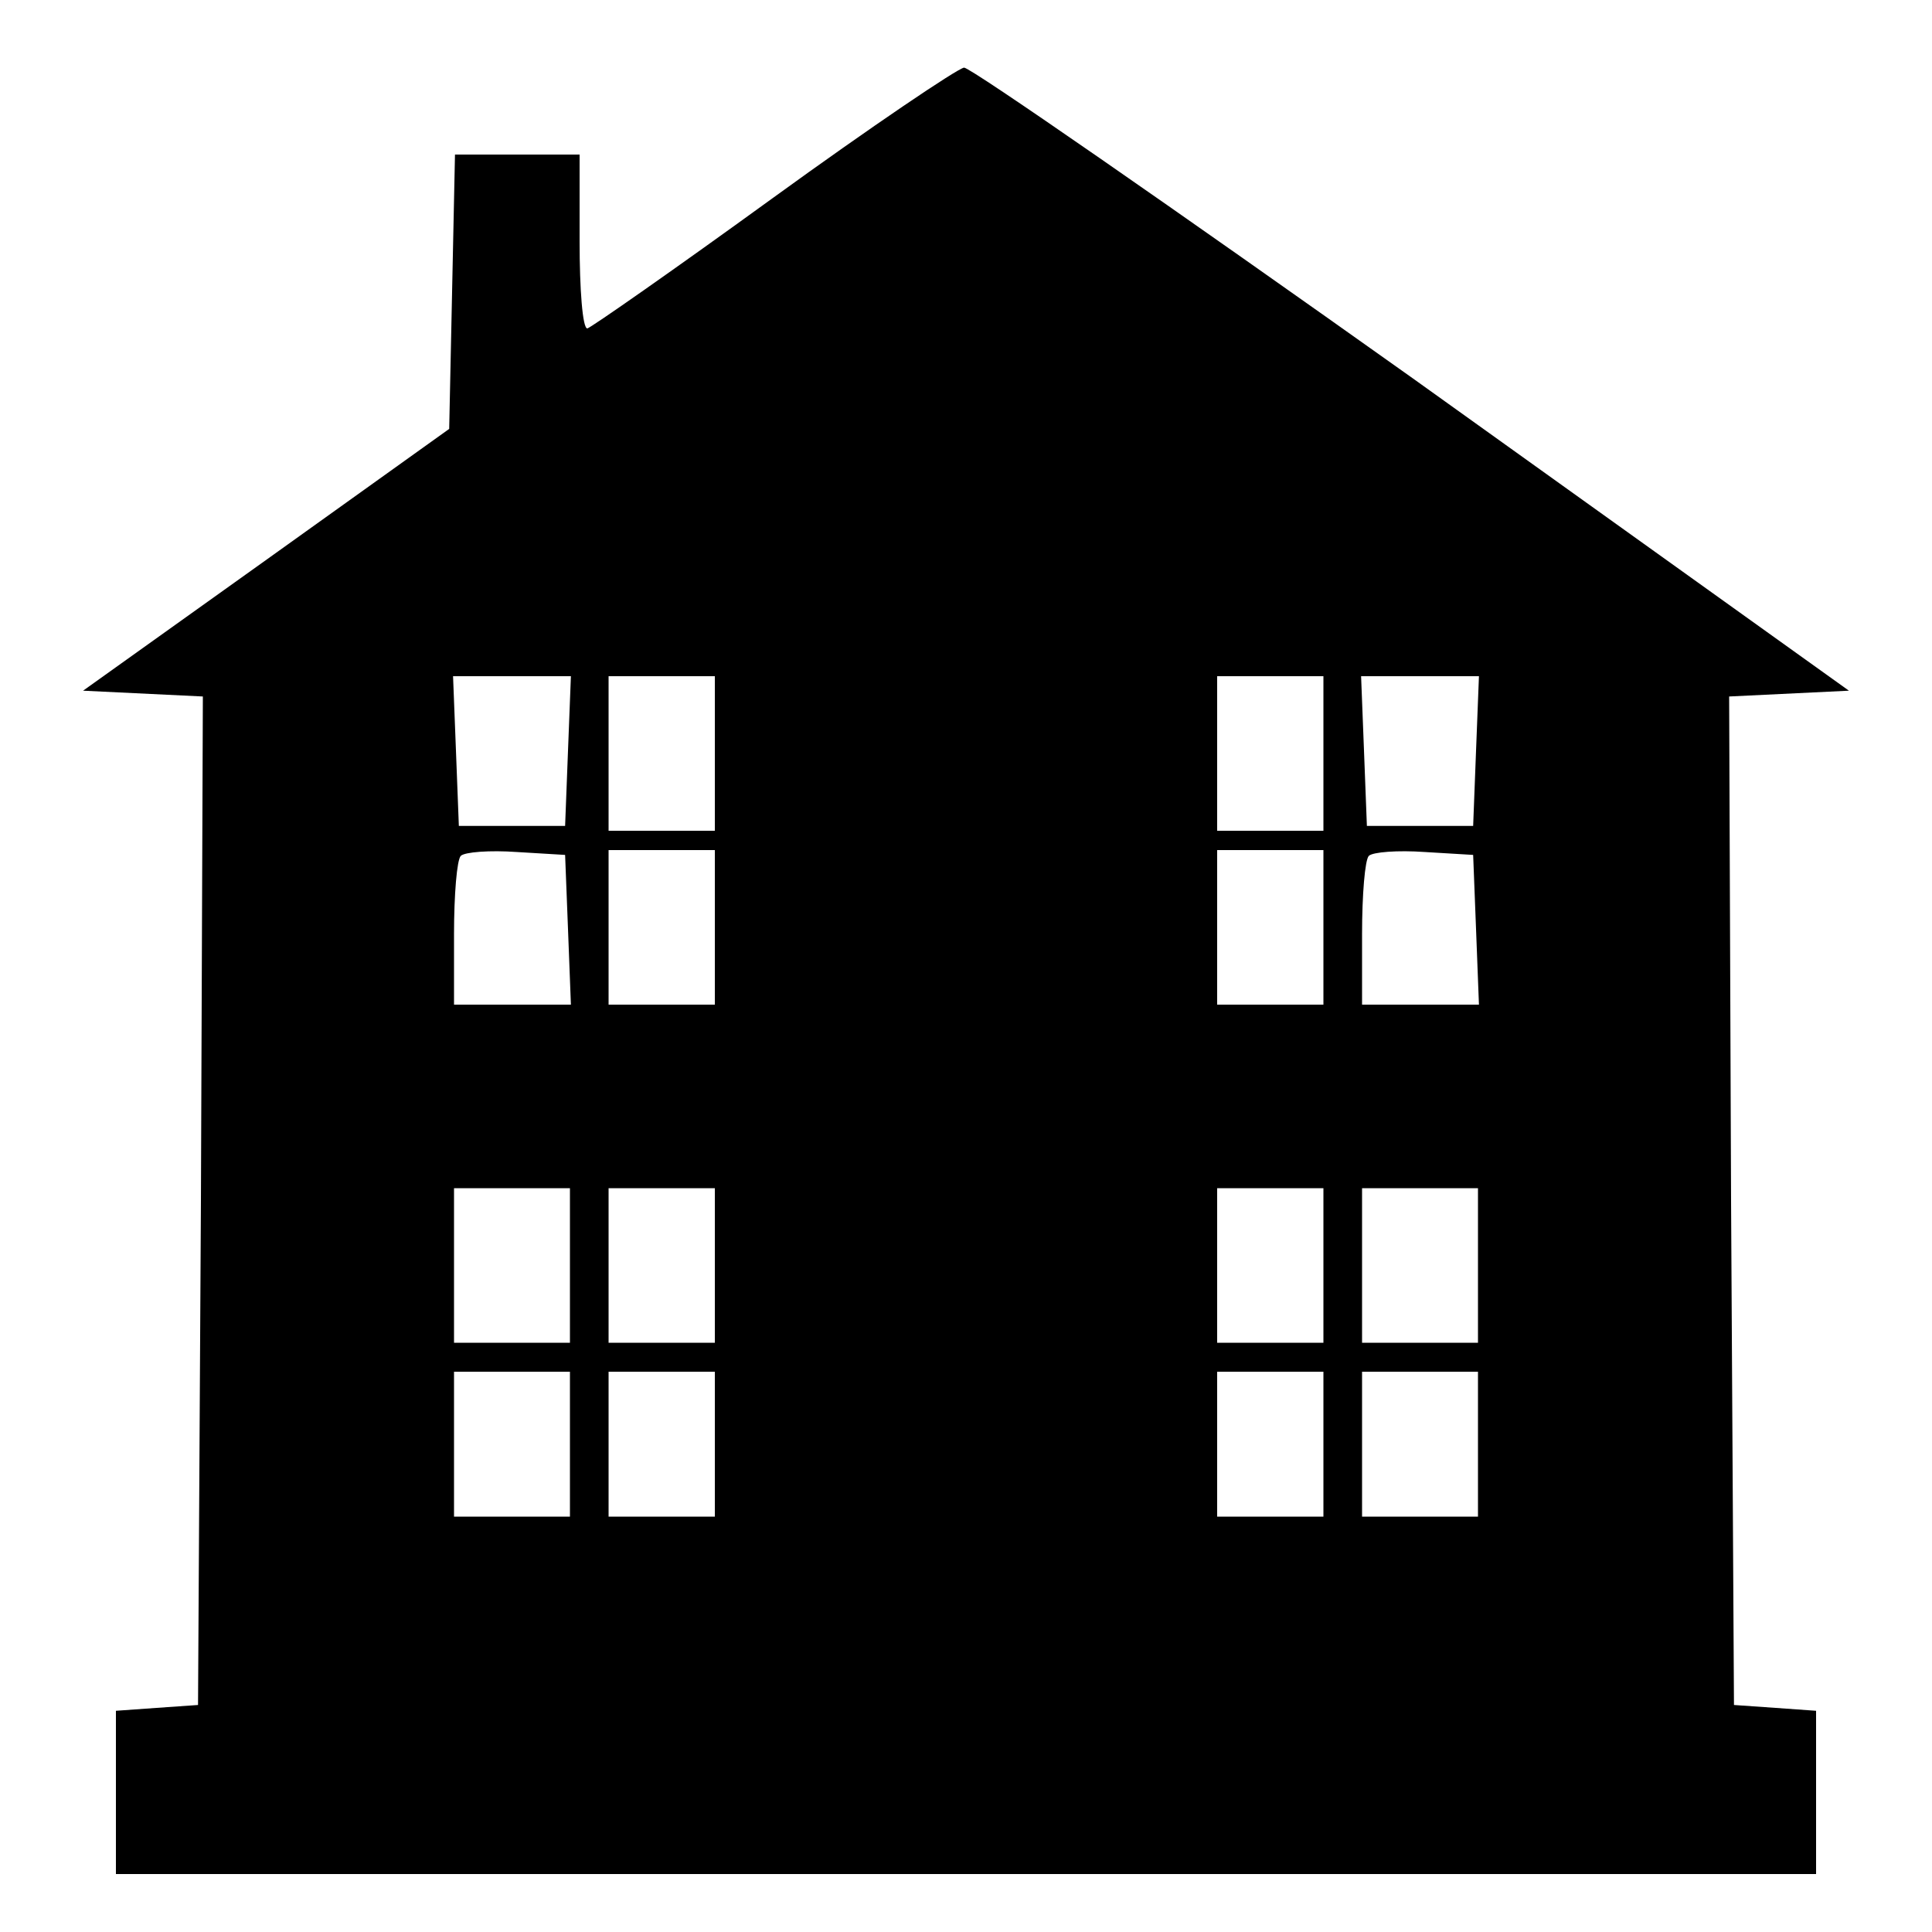 <?xml version="1.0" standalone="no"?>
<!DOCTYPE svg PUBLIC "-//W3C//DTD SVG 20010904//EN"
 "http://www.w3.org/TR/2001/REC-SVG-20010904/DTD/svg10.dtd">
<svg version="1.0" xmlns="http://www.w3.org/2000/svg"
 width="200pt" height="200pt" viewBox="0 0 200 200"
 preserveAspectRatio="xMidYMid meet">
<g transform="translate(0,200) scale(0.1,-0.1)"
fill="#000000" stroke="none">
<path d="M800 1795 c-102 -74 -188 -134 -192 -135 -5 0 -8 41 -8 90 l0 90 -65
0 -64 0 -3 -142 -3 -142 -190 -136 -189 -135 62 -3 62 -3 -2 -522 -3 -522 -43
-3 -42 -3 0 -85 0 -84 880 0 880 0 0 84 0 85 -42 3 -43 3 -3 522 -2 522 62 3
62 3 -451 323 c-249 177 -458 322 -465 322 -7 -1 -96 -61 -198 -135z m-212
-572 l-3 -78 -55 0 -55 0 -3 78 -3 77 61 0 61 0 -3 -77z m152 -3 l0 -80 -55 0
-55 0 0 80 0 80 55 0 55 0 0 -80z m630 0 l0 -80 -55 0 -55 0 0 80 0 80 55 0
55 0 0 -80z m158 3 l-3 -78 -55 0 -55 0 -3 78 -3 77 61 0 61 0 -3 -77z m-940
-185 l3 -78 -61 0 -60 0 0 73 c0 41 3 77 7 81 4 4 30 6 58 4 l50 -3 3 -77z
m152 2 l0 -80 -55 0 -55 0 0 80 0 80 55 0 55 0 0 -80z m630 0 l0 -80 -55 0
-55 0 0 80 0 80 55 0 55 0 0 -80z m158 -2 l3 -78 -61 0 -60 0 0 73 c0 41 3 77
7 81 4 4 30 6 58 4 l50 -3 3 -77z m-938 -348 l0 -80 -60 0 -60 0 0 80 0 80 60
0 60 0 0 -80z m150 0 l0 -80 -55 0 -55 0 0 80 0 80 55 0 55 0 0 -80z m630 0
l0 -80 -55 0 -55 0 0 80 0 80 55 0 55 0 0 -80z m160 0 l0 -80 -60 0 -60 0 0
80 0 80 60 0 60 0 0 -80z m-940 -185 l0 -75 -60 0 -60 0 0 75 0 75 60 0 60 0
0 -75z m150 0 l0 -75 -55 0 -55 0 0 75 0 75 55 0 55 0 0 -75z m630 0 l0 -75
-55 0 -55 0 0 75 0 75 55 0 55 0 0 -75z m160 0 l0 -75 -60 0 -60 0 0 75 0 75
60 0 60 0 0 -75z"/>
</g>
</svg>
